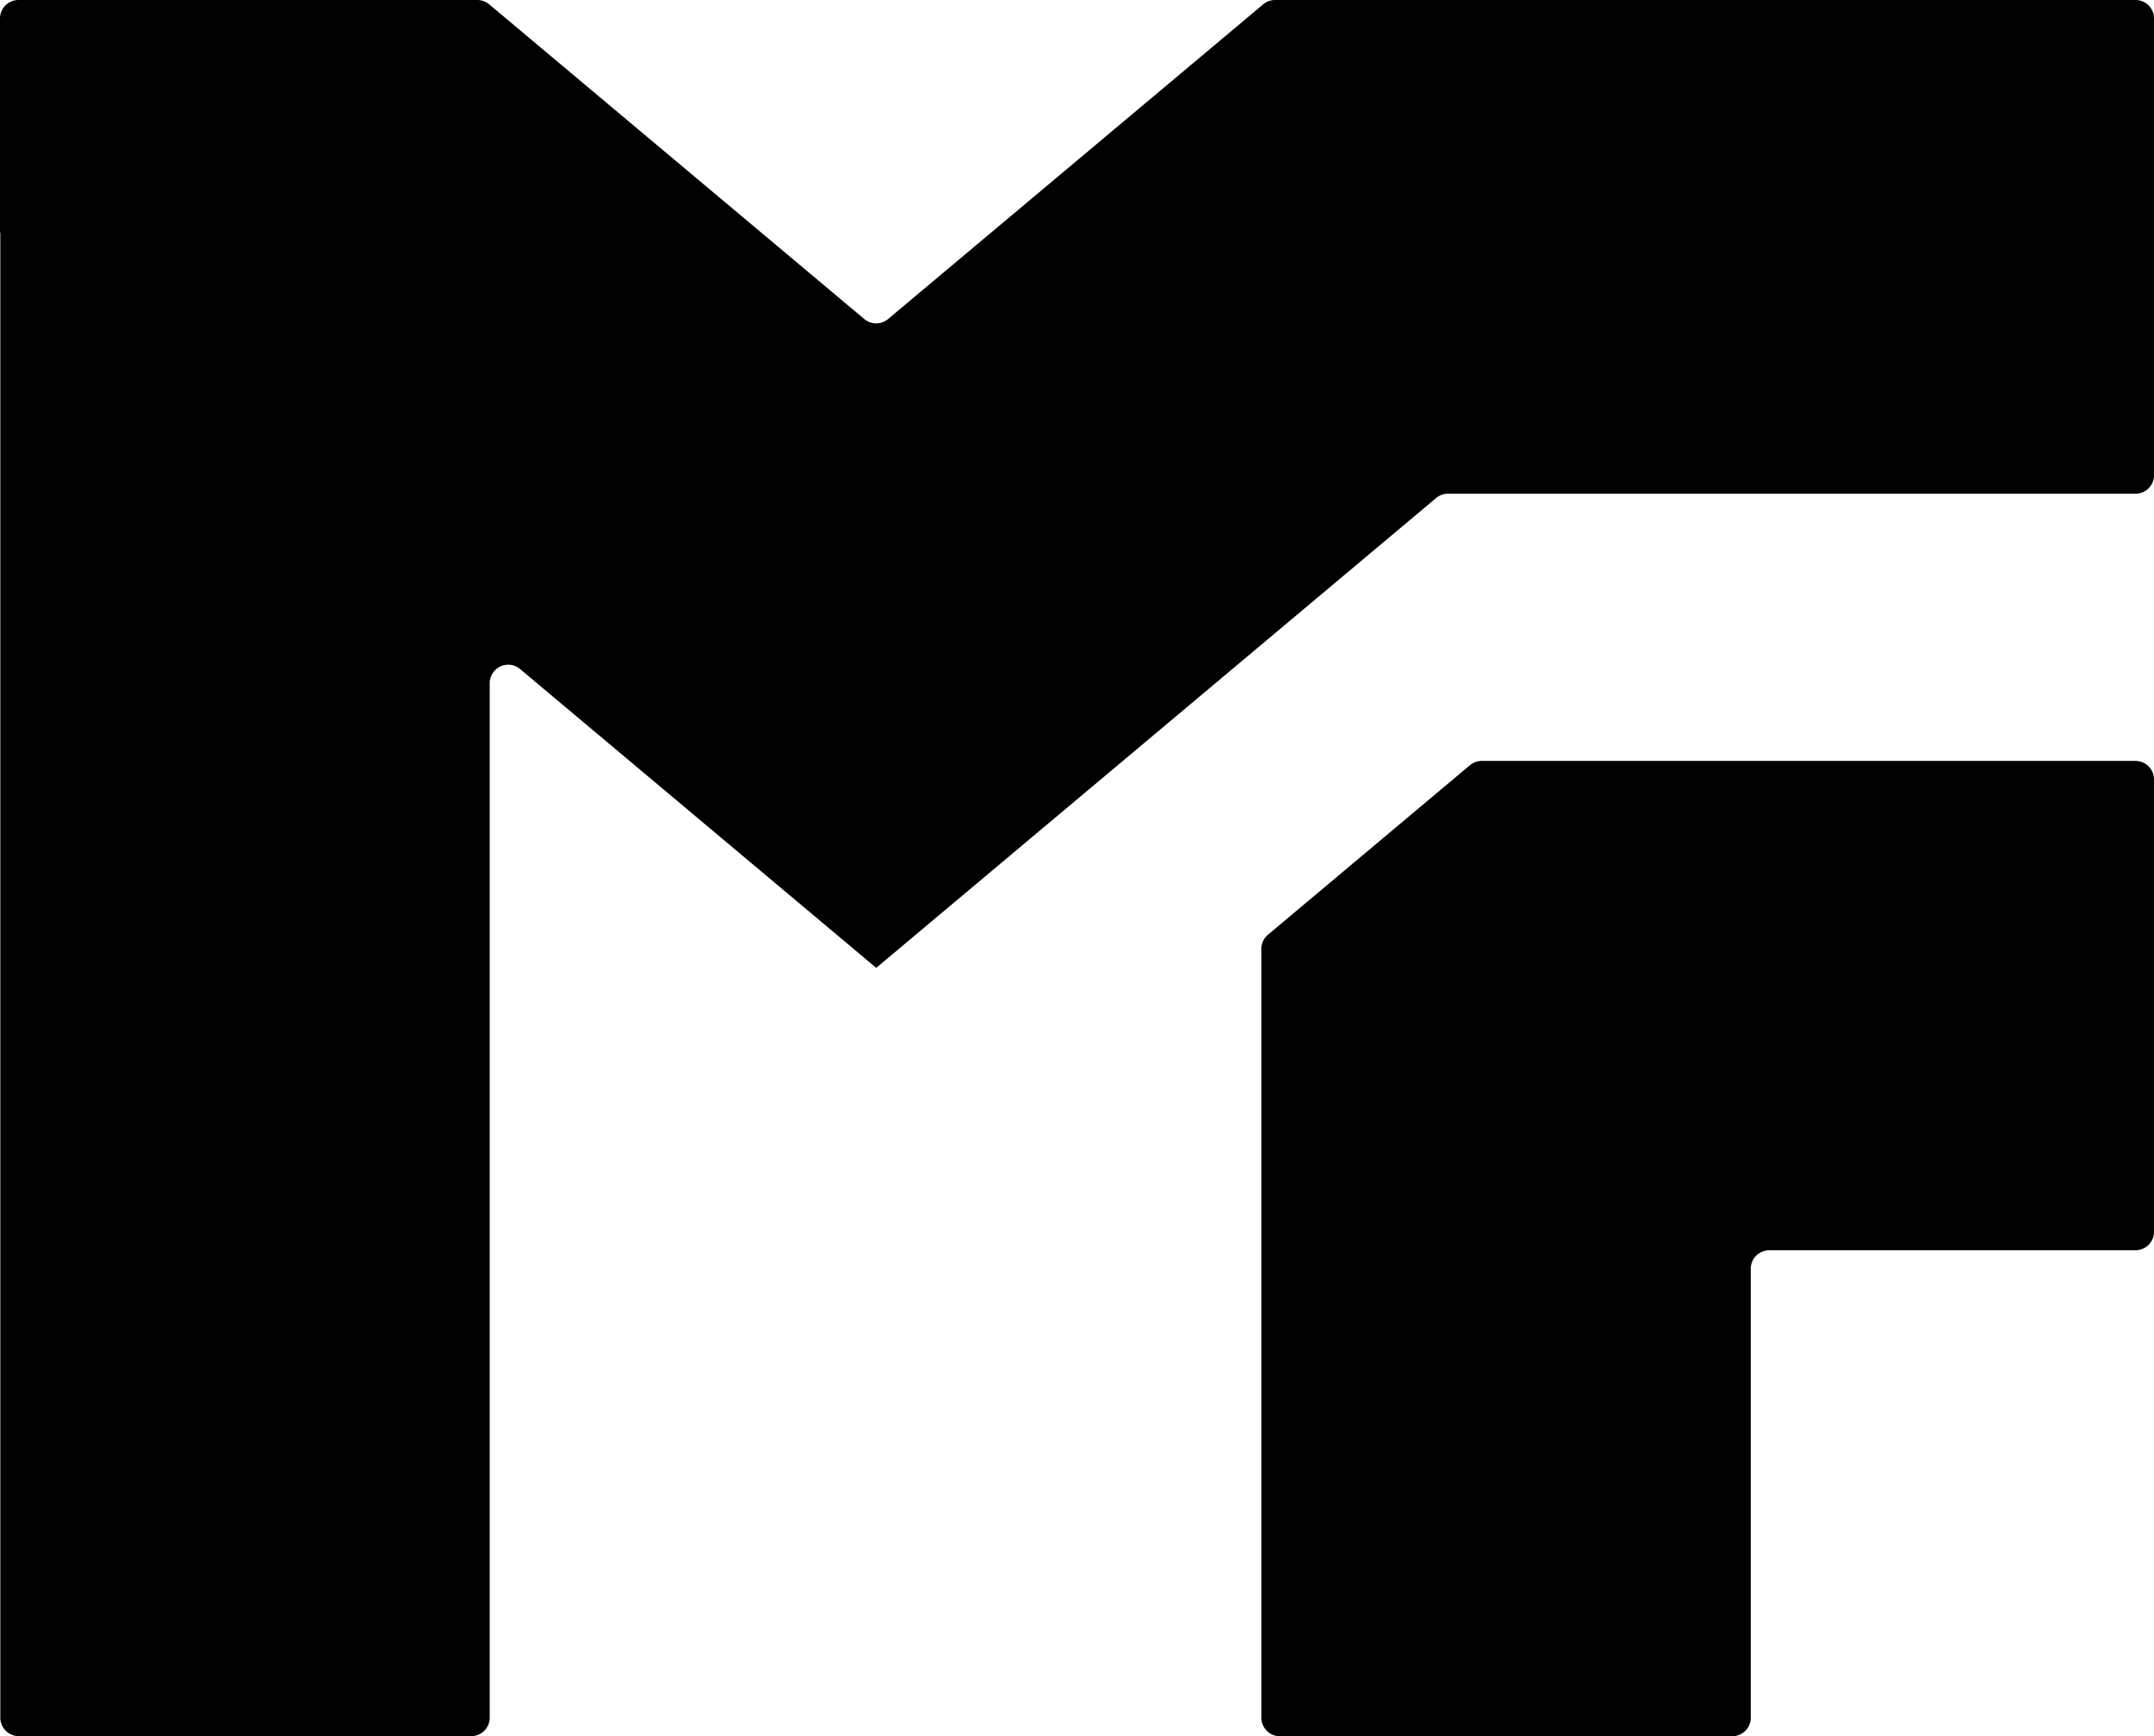 <?xml version="1.0" encoding="UTF-8"?> <svg xmlns="http://www.w3.org/2000/svg" width="1083.64" height="873.53" viewBox="0 0 1083.64 873.53"> <defs> <style> .a { fill-rule: evenodd; } </style> </defs> <title>LOGO SVG</title> <g> <path class="a" d="M1074.33,382.84H745.48a9.33,9.33,0,0,0-6,2.17l-47,39.45-54.58,45.8a9.3,9.3,0,0,0-3.32,7.13V864.22a9.3,9.3,0,0,0,9.3,9.31H871.47a9.31,9.31,0,0,0,9.31-9.31V638.33a9.3,9.3,0,0,1,9.3-9.3h184.25a9.31,9.31,0,0,0,9.31-9.31V392.14A9.3,9.3,0,0,0,1074.33,382.84Z"></path> <path class="a" d="M1074.34,0H641.48a9.33,9.33,0,0,0-6,2.17l-.91.78L446.77,160.52a9.29,9.29,0,0,1-11.95,0L246.37,2.41l-.28-.24a9.3,9.3,0,0,0-6-2.17H9.3A9.31,9.31,0,0,0,0,9.3V117.06l.16.13v747a9.31,9.31,0,0,0,9.31,9.3H237.06a9.31,9.31,0,0,0,9.31-9.3V343.73a9.3,9.3,0,0,1,15.28-7.12l178.75,150,.39.35.33-.27L722.51,250.55a9.36,9.36,0,0,1,6-2.18h345.85a9.3,9.3,0,0,0,9.3-9.3V9.3A9.31,9.31,0,0,0,1074.34,0Z"></path> </g> </svg> 
